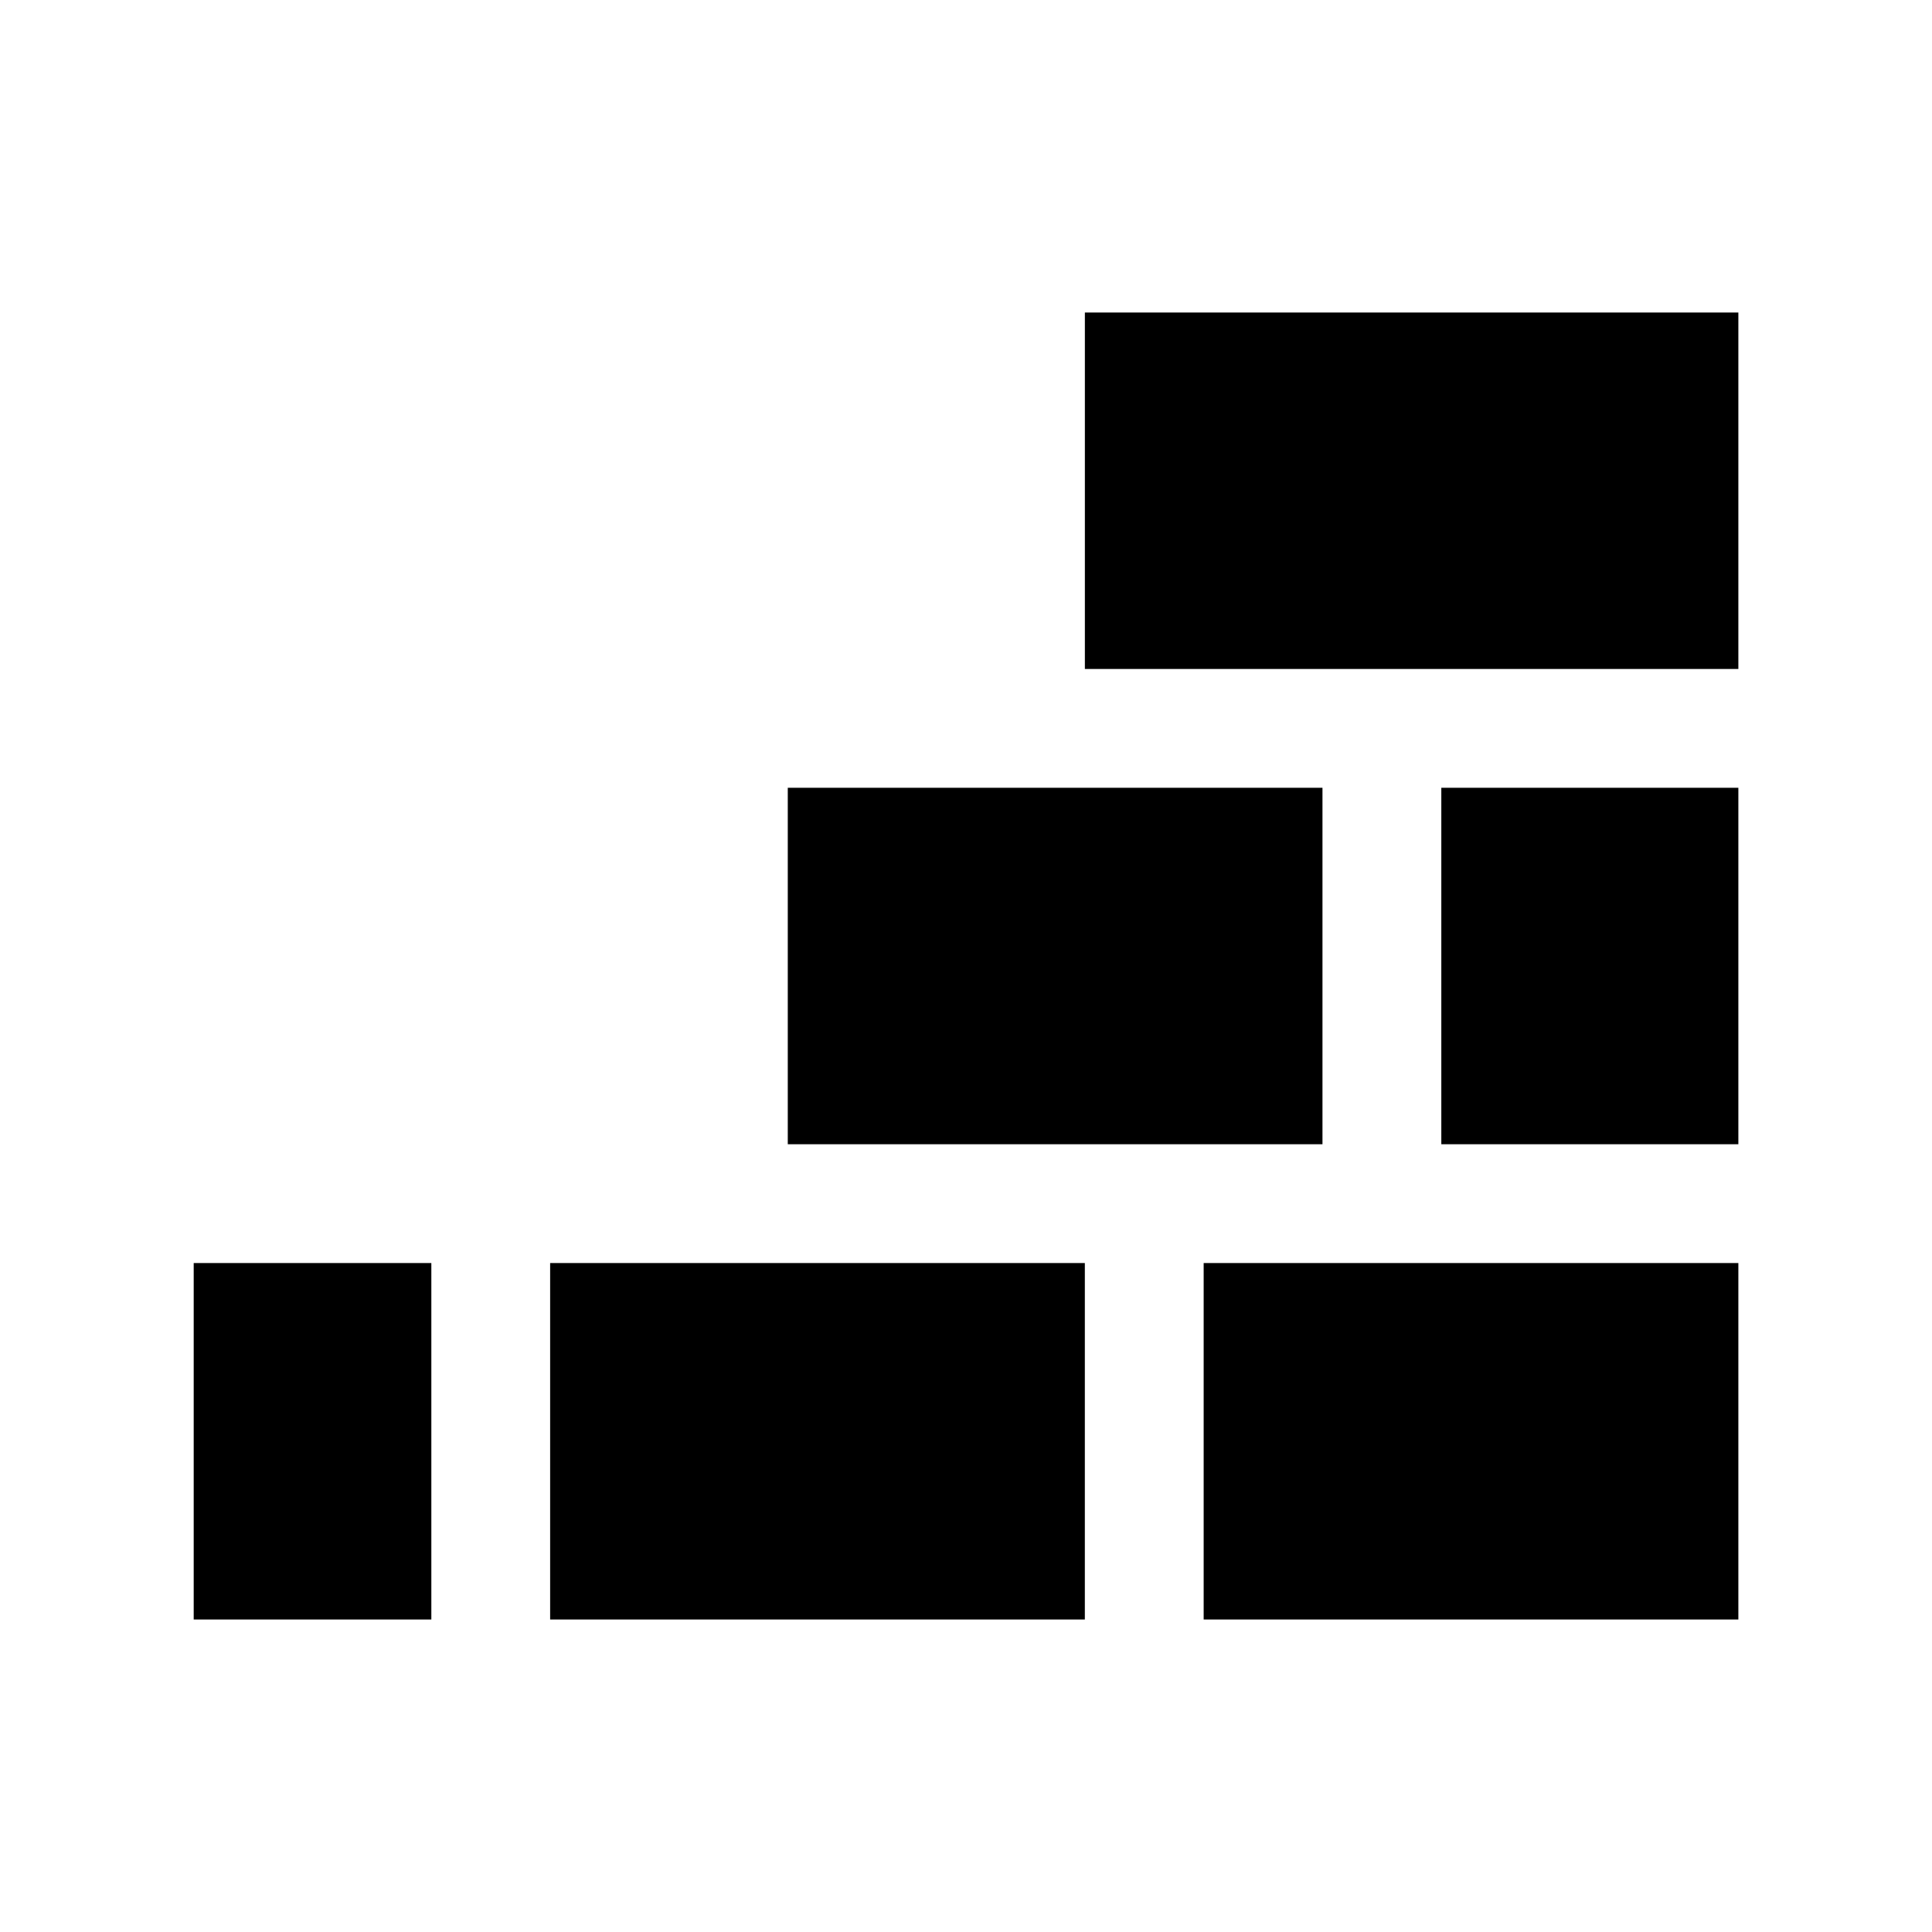 <?xml version="1.0" encoding="UTF-8"?>
<!-- Uploaded to: SVG Repo, www.svgrepo.com, Generator: SVG Repo Mixer Tools -->
<svg fill="#000000" width="800px" height="800px" version="1.1" viewBox="144 144 512 512" xmlns="http://www.w3.org/2000/svg">
 <path d="m352.77 352.77h141.7v94.465h-141.7zm78.723 125.95v94.465h-141.7v-94.465zm-236.16 0h62.977v94.465h-62.977zm409.35 94.465h-141.7v-94.465h141.7zm0-125.95h-78.719v-94.465h78.719zm-173.18-125.95v-94.465h173.18v94.465z"/>
</svg>